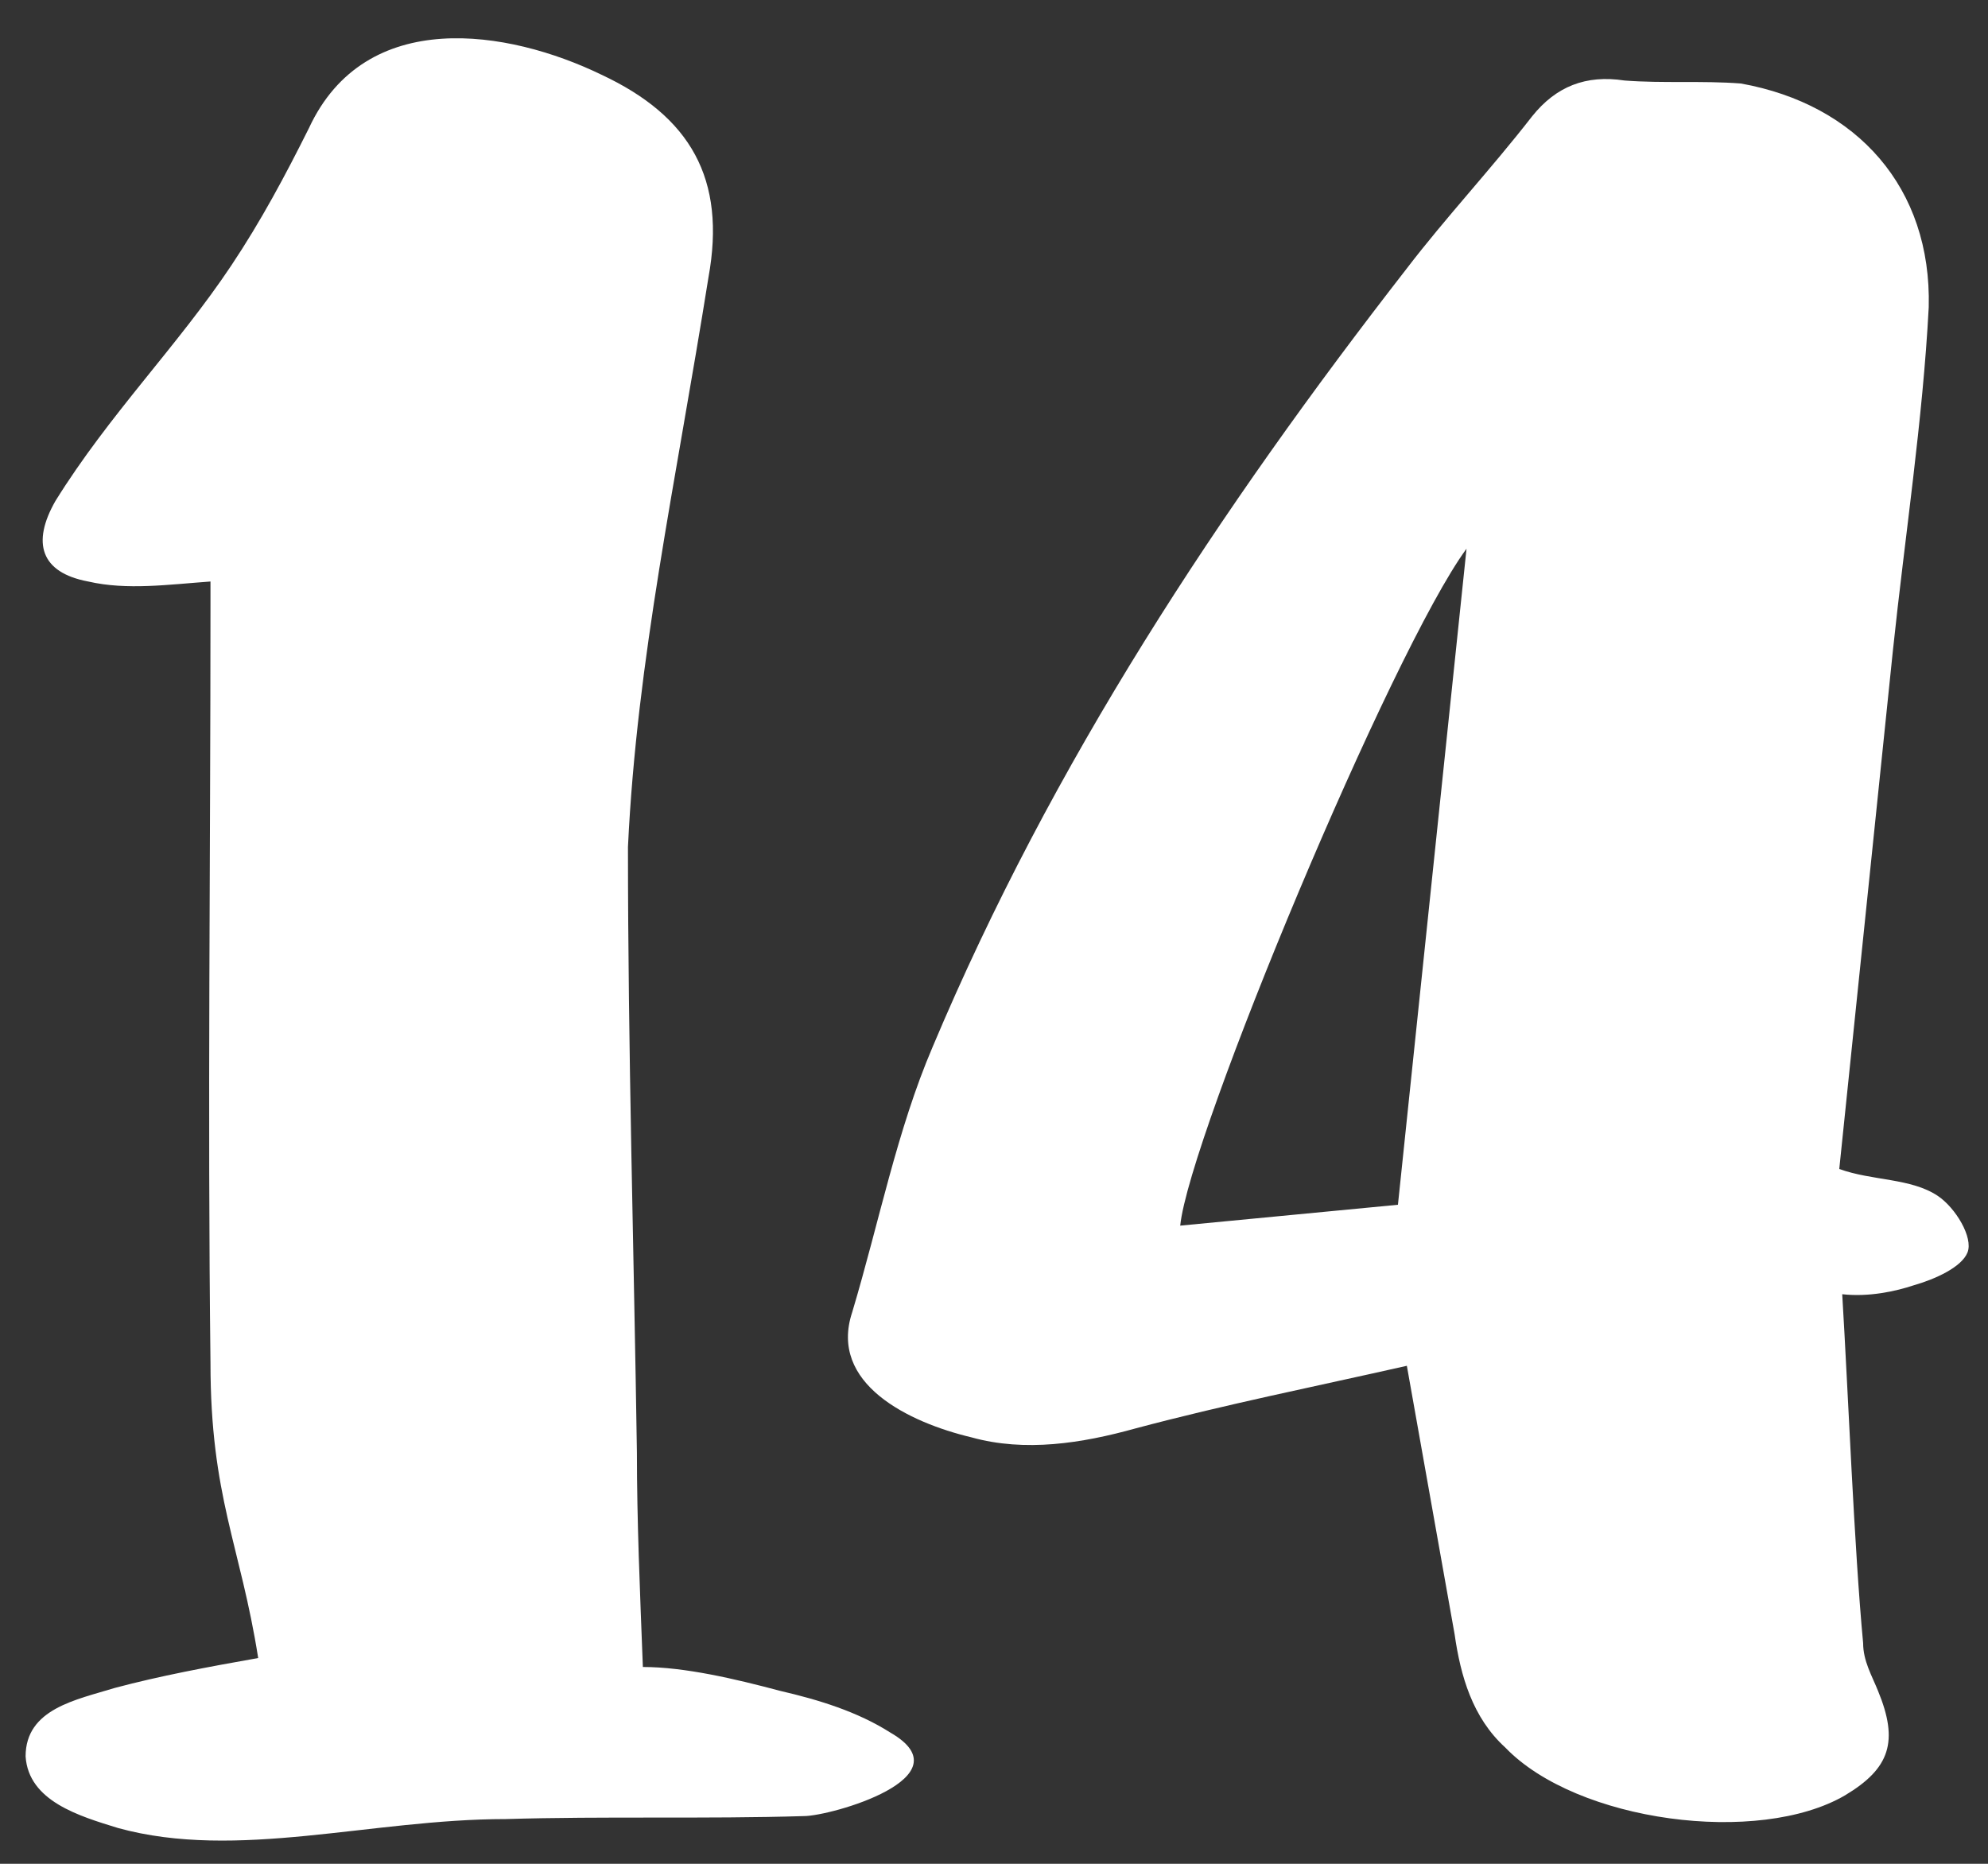 <?xml version="1.0" encoding="UTF-8"?> <svg xmlns="http://www.w3.org/2000/svg" width="64" height="60" viewBox="0 0 64 60" fill="none"><rect x="0" y="0" width="64" height="60" fill="#333333" stroke="none"/> <path d="M20.696 53.664C20.6 51.168 20.504 48.96 20.504 46.752C20.408 40.32 20.216 33.792 20.216 27.264C20.504 21.216 21.752 15.552 22.808 8.928C23.384 5.76 22.232 3.744 19.352 2.4C16.376 0.96 11.768 0.192 9.944 4.128C9.176 5.664 8.408 7.104 7.448 8.544C5.72 11.136 3.512 13.344 1.784 16.128C1.016 17.472 1.304 18.432 2.84 18.72C4.088 19.008 5.432 18.816 6.776 18.72V19.488C6.776 27.648 6.68 35.712 6.776 43.872C6.776 48.192 7.736 49.728 8.312 53.376C6.68 53.664 5.144 53.952 3.704 54.336C2.456 54.72 0.824 55.008 0.824 56.544C0.92 57.984 2.552 58.464 3.8 58.848C7.64 59.904 11.96 58.56 16.28 58.56C19.448 58.464 22.712 58.56 25.88 58.464C26.744 58.464 31.16 57.216 28.664 55.776C27.608 55.104 26.36 54.72 25.112 54.432C23.672 54.048 22.04 53.664 20.696 53.664ZM46.828 52.608C47.02 53.952 47.404 55.296 48.459 56.256C50.764 58.656 56.62 59.424 59.404 57.792C60.843 56.928 61.132 56.064 60.459 54.432C60.267 53.952 59.98 53.472 59.98 52.896C59.691 49.824 59.499 44.832 59.307 41.664C60.172 41.76 61.035 41.568 61.611 41.376C62.283 41.184 63.148 40.8 63.34 40.32C63.532 39.84 62.956 38.88 62.38 38.496C61.516 37.92 60.267 38.016 59.212 37.632L60.94 20.928C61.324 17.28 61.9 13.536 62.092 9.888C62.188 6.048 59.788 3.36 56.044 2.688C54.795 2.592 53.547 2.688 52.3 2.592C51.051 2.4 50.092 2.784 49.324 3.744C47.98 5.472 46.539 7.008 45.291 8.64C39.243 16.416 33.867 24.576 30.027 33.696C28.875 36.384 28.299 39.36 27.436 42.24C26.668 44.544 29.259 45.792 31.276 46.272C33.004 46.752 34.828 46.464 36.556 45.984C39.435 45.216 42.316 44.64 45.291 43.968L46.828 52.608ZM45.004 38.784L37.995 39.456C38.283 36.576 44.812 20.928 47.212 17.664L45.004 38.784Z" fill="white"></path> </svg> 